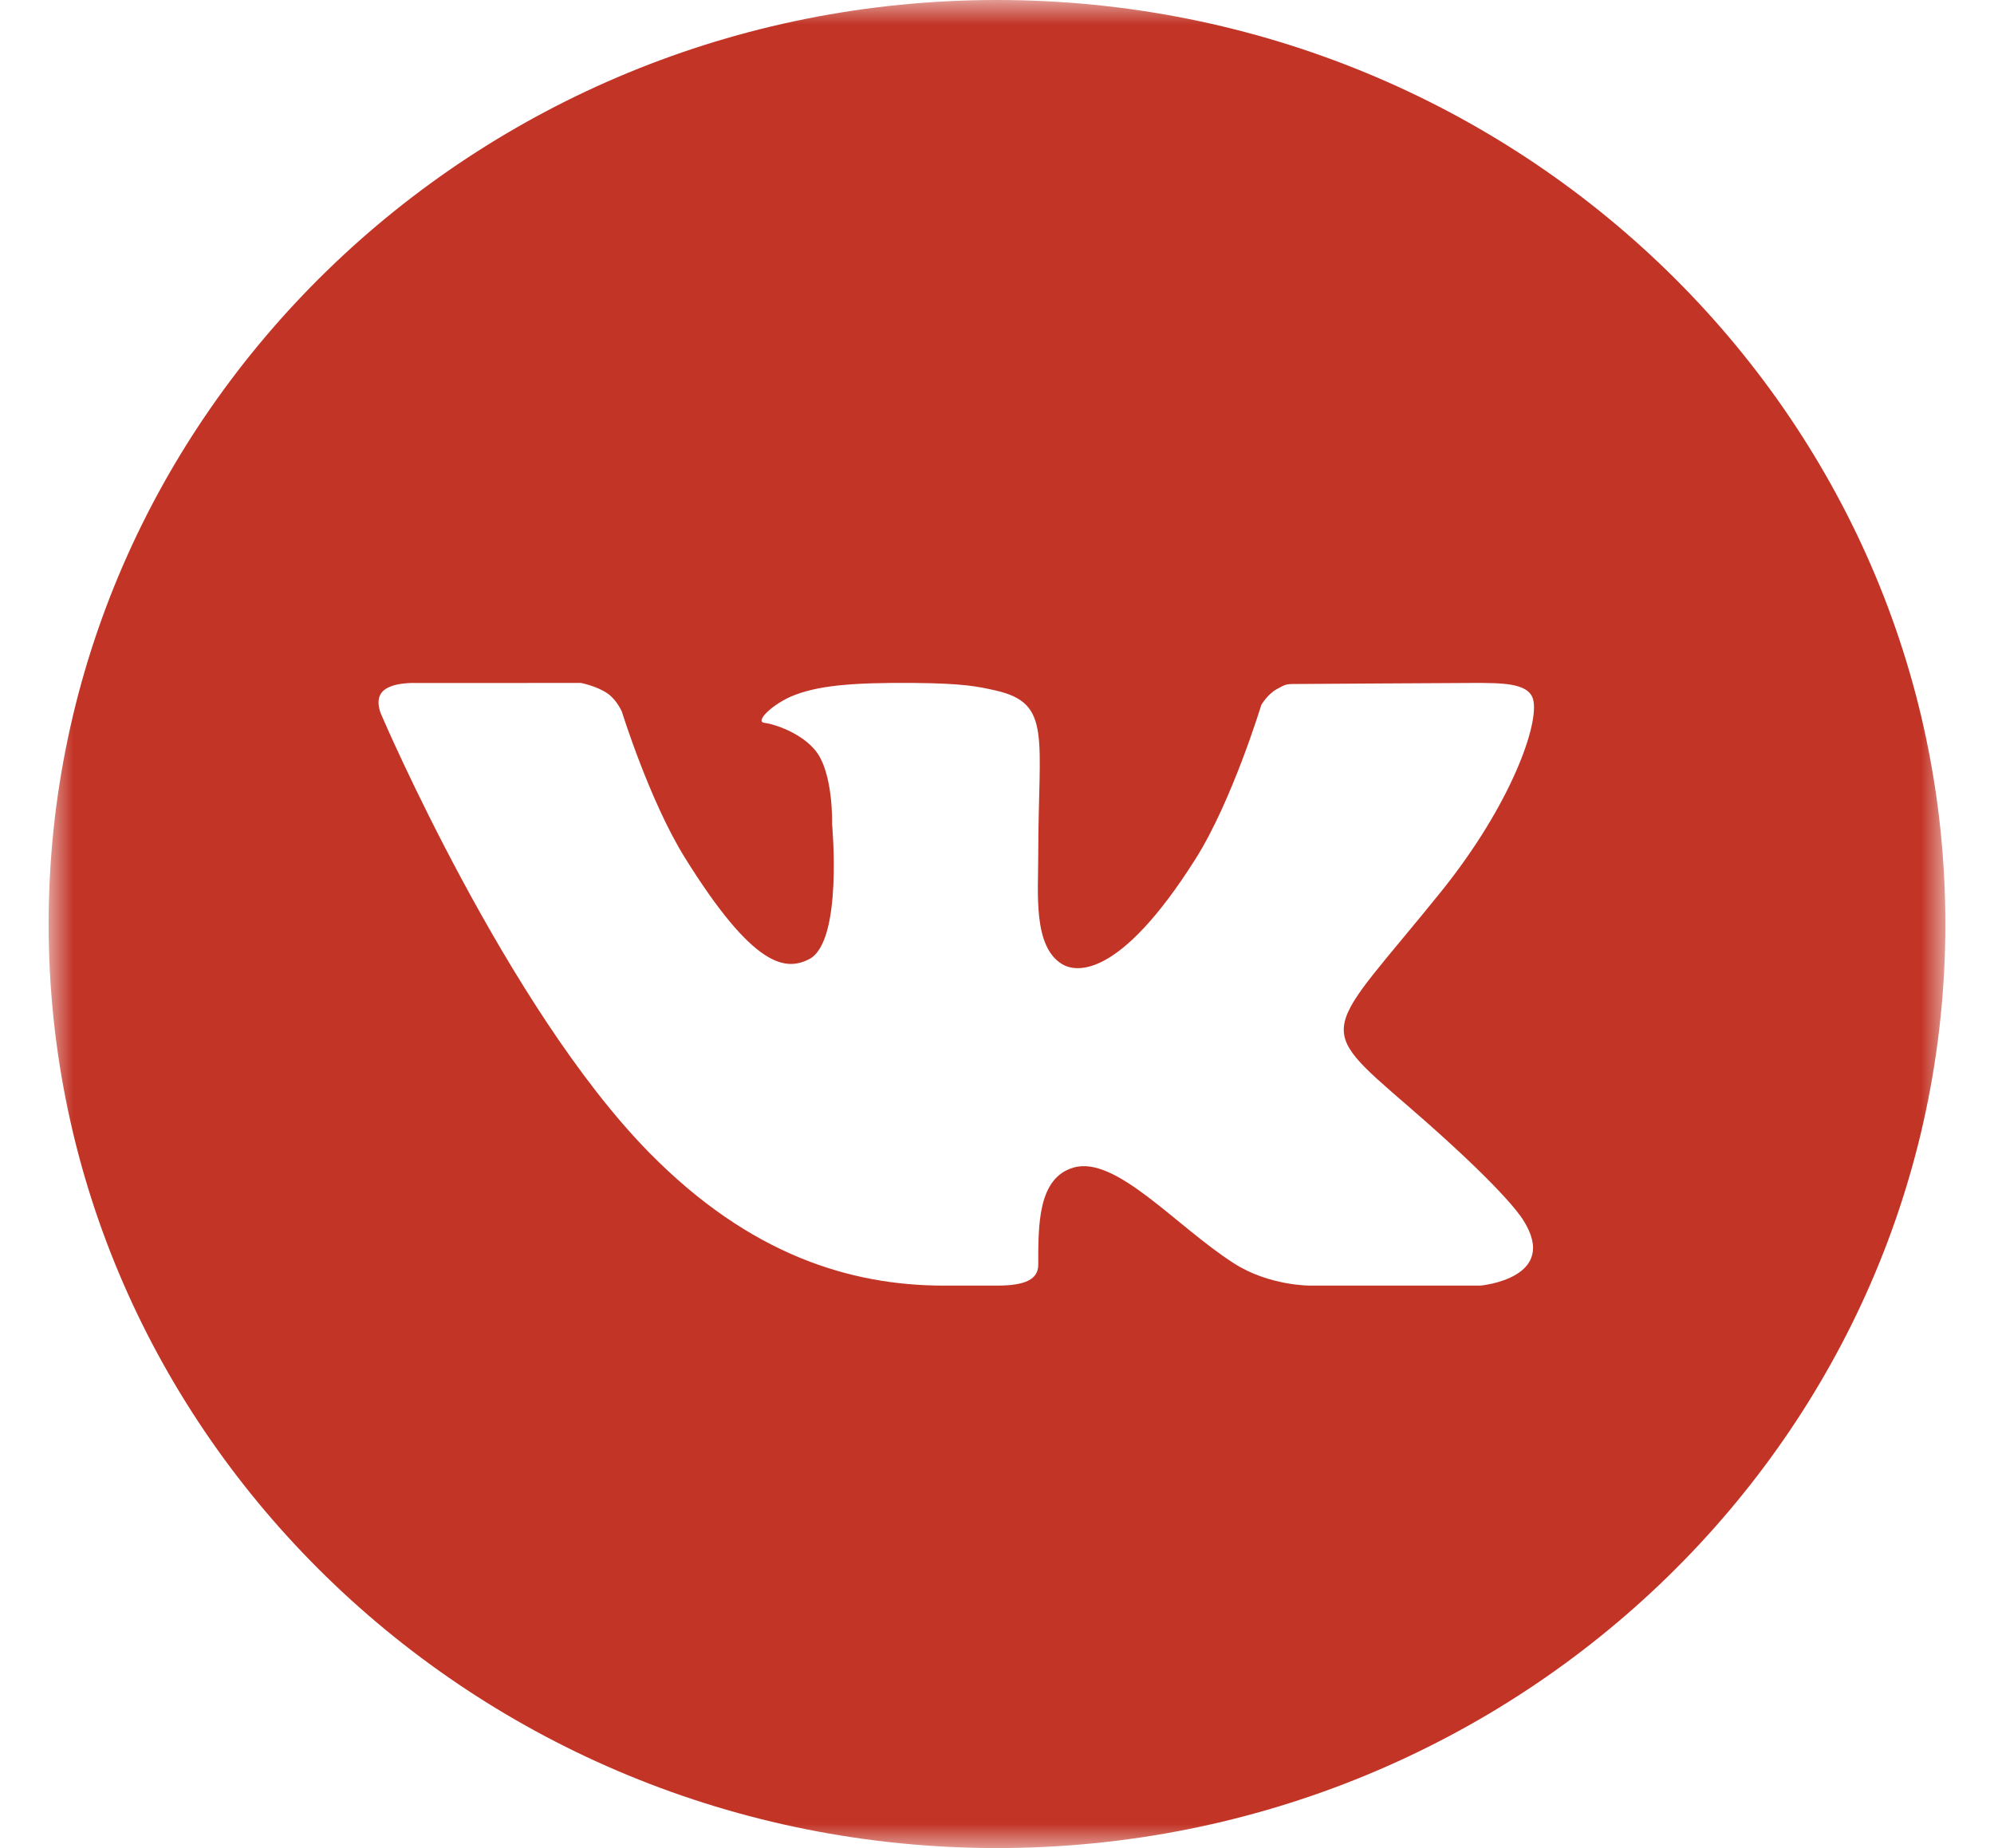 <?xml version="1.0" encoding="UTF-8"?> <svg xmlns="http://www.w3.org/2000/svg" width="41" height="38" viewBox="0 0 41 38" fill="none"><mask id="mask0_22_48" style="mask-type:luminance" maskUnits="userSpaceOnUse" x="1" y="0" width="39" height="38"><path d="M40 0H1V38H40V0Z" fill="white"></path></mask><g mask="url(#mask0_22_48)"><path d="M20.5 0C9.748 0 1 8.524 1 19C1 29.476 9.748 38 20.5 38C31.253 38 40 29.476 40 19C40 8.524 31.253 0 20.5 0ZM28.955 22.746C30.852 24.387 31.246 24.973 31.311 25.073C32.096 26.287 30.439 26.435 30.439 26.435H26.946C26.946 26.435 26.096 26.444 25.369 25.975C24.185 25.219 22.944 23.753 22.073 24.008C21.341 24.221 21.348 25.184 21.348 26.008C21.348 26.303 21.087 26.435 20.5 26.435C19.912 26.435 19.668 26.435 19.408 26.435C17.494 26.435 15.418 25.807 13.347 23.698C10.417 20.717 7.847 14.711 7.847 14.711C7.847 14.711 7.695 14.409 7.861 14.224C8.048 14.018 8.558 14.044 8.558 14.044L11.945 14.043C11.945 14.043 12.263 14.102 12.492 14.259C12.681 14.388 12.787 14.634 12.787 14.634C12.787 14.634 13.355 16.465 14.08 17.632C15.496 19.91 16.155 19.968 16.636 19.723C17.337 19.368 17.109 16.946 17.109 16.946C17.109 16.946 17.14 15.905 16.774 15.442C16.491 15.084 15.951 14.893 15.716 14.863C15.525 14.839 15.844 14.514 16.25 14.328C16.792 14.092 17.531 14.032 18.804 14.043C19.796 14.053 20.081 14.11 20.468 14.197C21.637 14.46 21.348 15.153 21.348 17.587C21.348 18.366 21.238 19.463 21.841 19.826C22.102 19.983 22.993 20.175 24.581 17.663C25.334 16.472 25.934 14.496 25.934 14.496C25.934 14.496 26.058 14.279 26.25 14.172C26.447 14.062 26.441 14.064 26.71 14.064C26.98 14.064 29.684 14.043 30.277 14.043C30.87 14.043 31.426 14.037 31.522 14.376C31.659 14.862 31.084 16.529 29.628 18.338C27.234 21.307 26.969 21.03 28.955 22.746Z" fill="#C23426"></path></g></svg> 